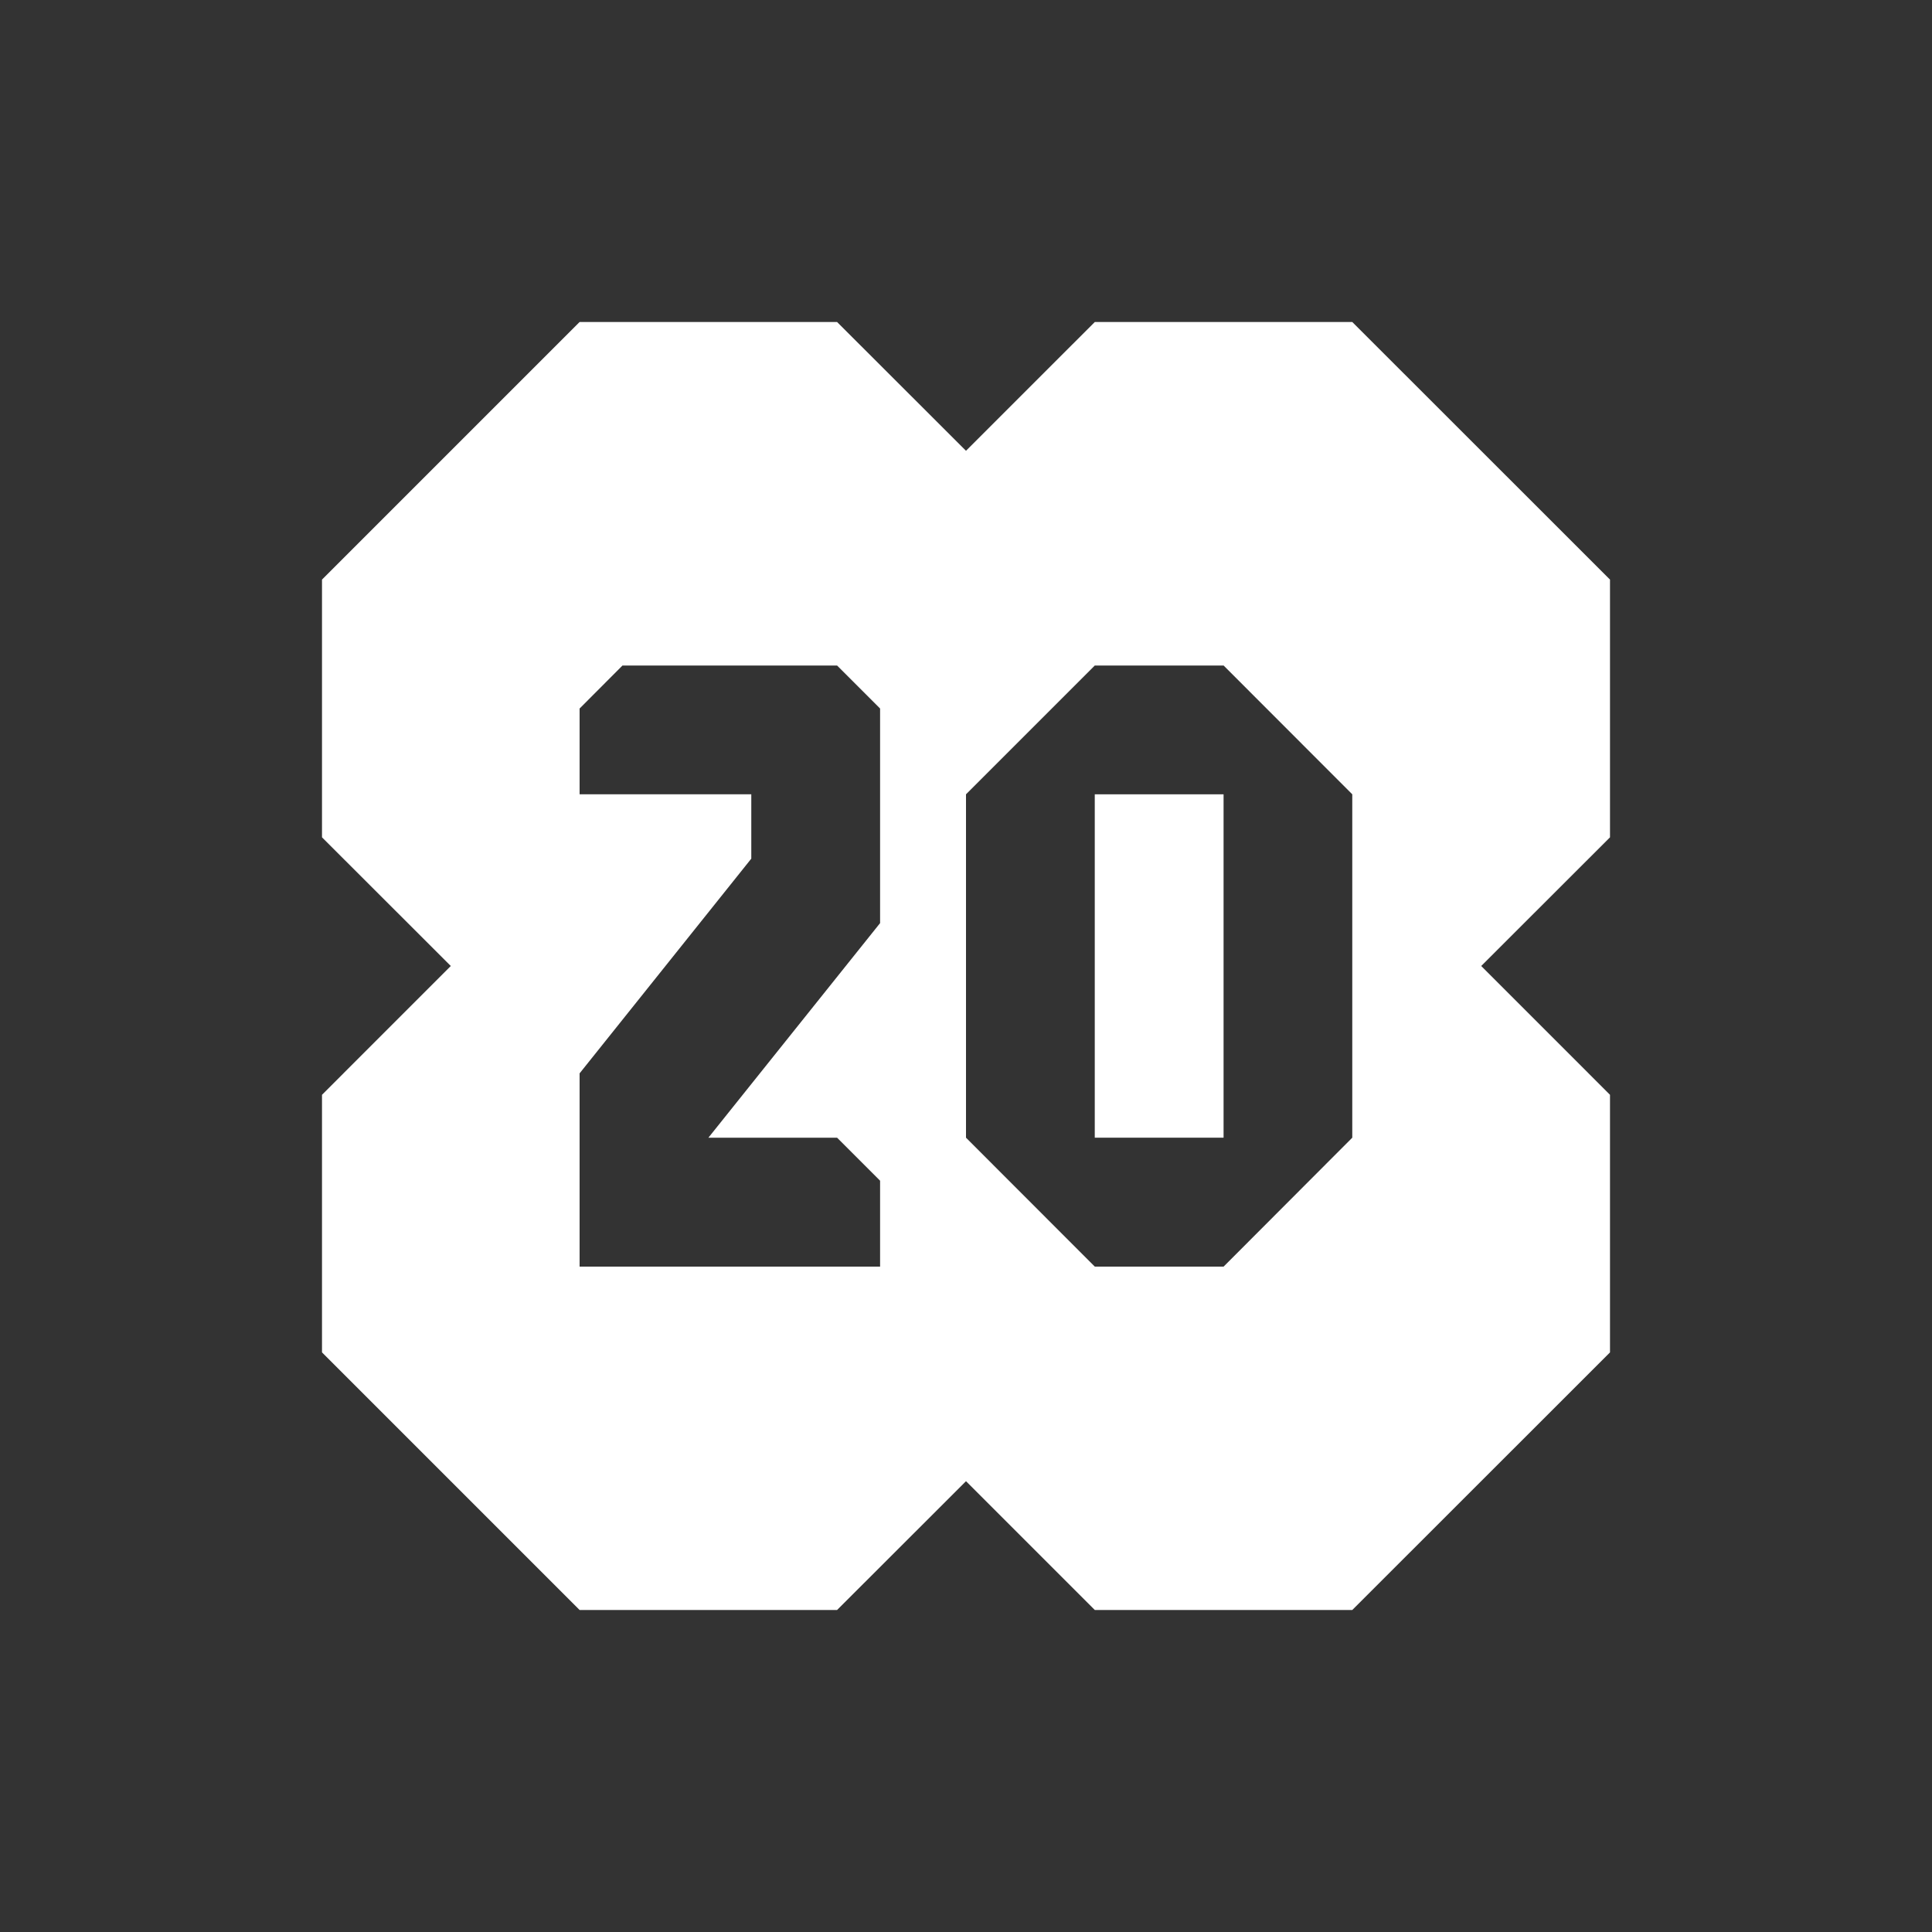 <?xml version="1.0" encoding="UTF-8"?>
<svg width="60px" height="60px" viewBox="0 0 60 60" version="1.1" xmlns="http://www.w3.org/2000/svg" xmlns:xlink="http://www.w3.org/1999/xlink">
    <rect x="0" y="0" width="60" height="60" fill="#333333" stroke="none"/>
    <title>Icon</title>
    <g id="Icon" stroke="none" stroke-width="1" fill="none" fill-rule="evenodd">
        <g id="Group-3" transform="translate(10, 10)" fill="#FFFFFF">
            <polygon id="Fill-1" points="23.999 25.332 27.999 25.332 27.999 14.668 23.999 14.668"></polygon>
            <path d="M24,0 L20,4 L15.996,0 L8,0 L0,8 L0,16.004 L4,20 L0,24 L0,32 L8,40 L15.996,40 L20,36 L24,40 L31.996,40 L40,32 L40,24 L36,20 L40,16.004 L40,8 L31.996,0 L24,0 Z M20,25.332 L20,14.668 L24,10.668 L28,10.668 L31.996,14.668 L31.996,25.332 L28,29.336 L24,29.336 L20,25.332 Z M8,12.004 L9.332,10.668 L15.996,10.668 L17.332,12.004 L17.332,18.668 L12,25.332 L15.996,25.332 L17.332,26.668 L17.332,29.336 L8,29.336 L8,23.334 L13.332,16.666 L13.332,14.668 L8,14.668 L8,12.004 Z" id="Fill-2"></path>
        </g>
    </g>
</svg>